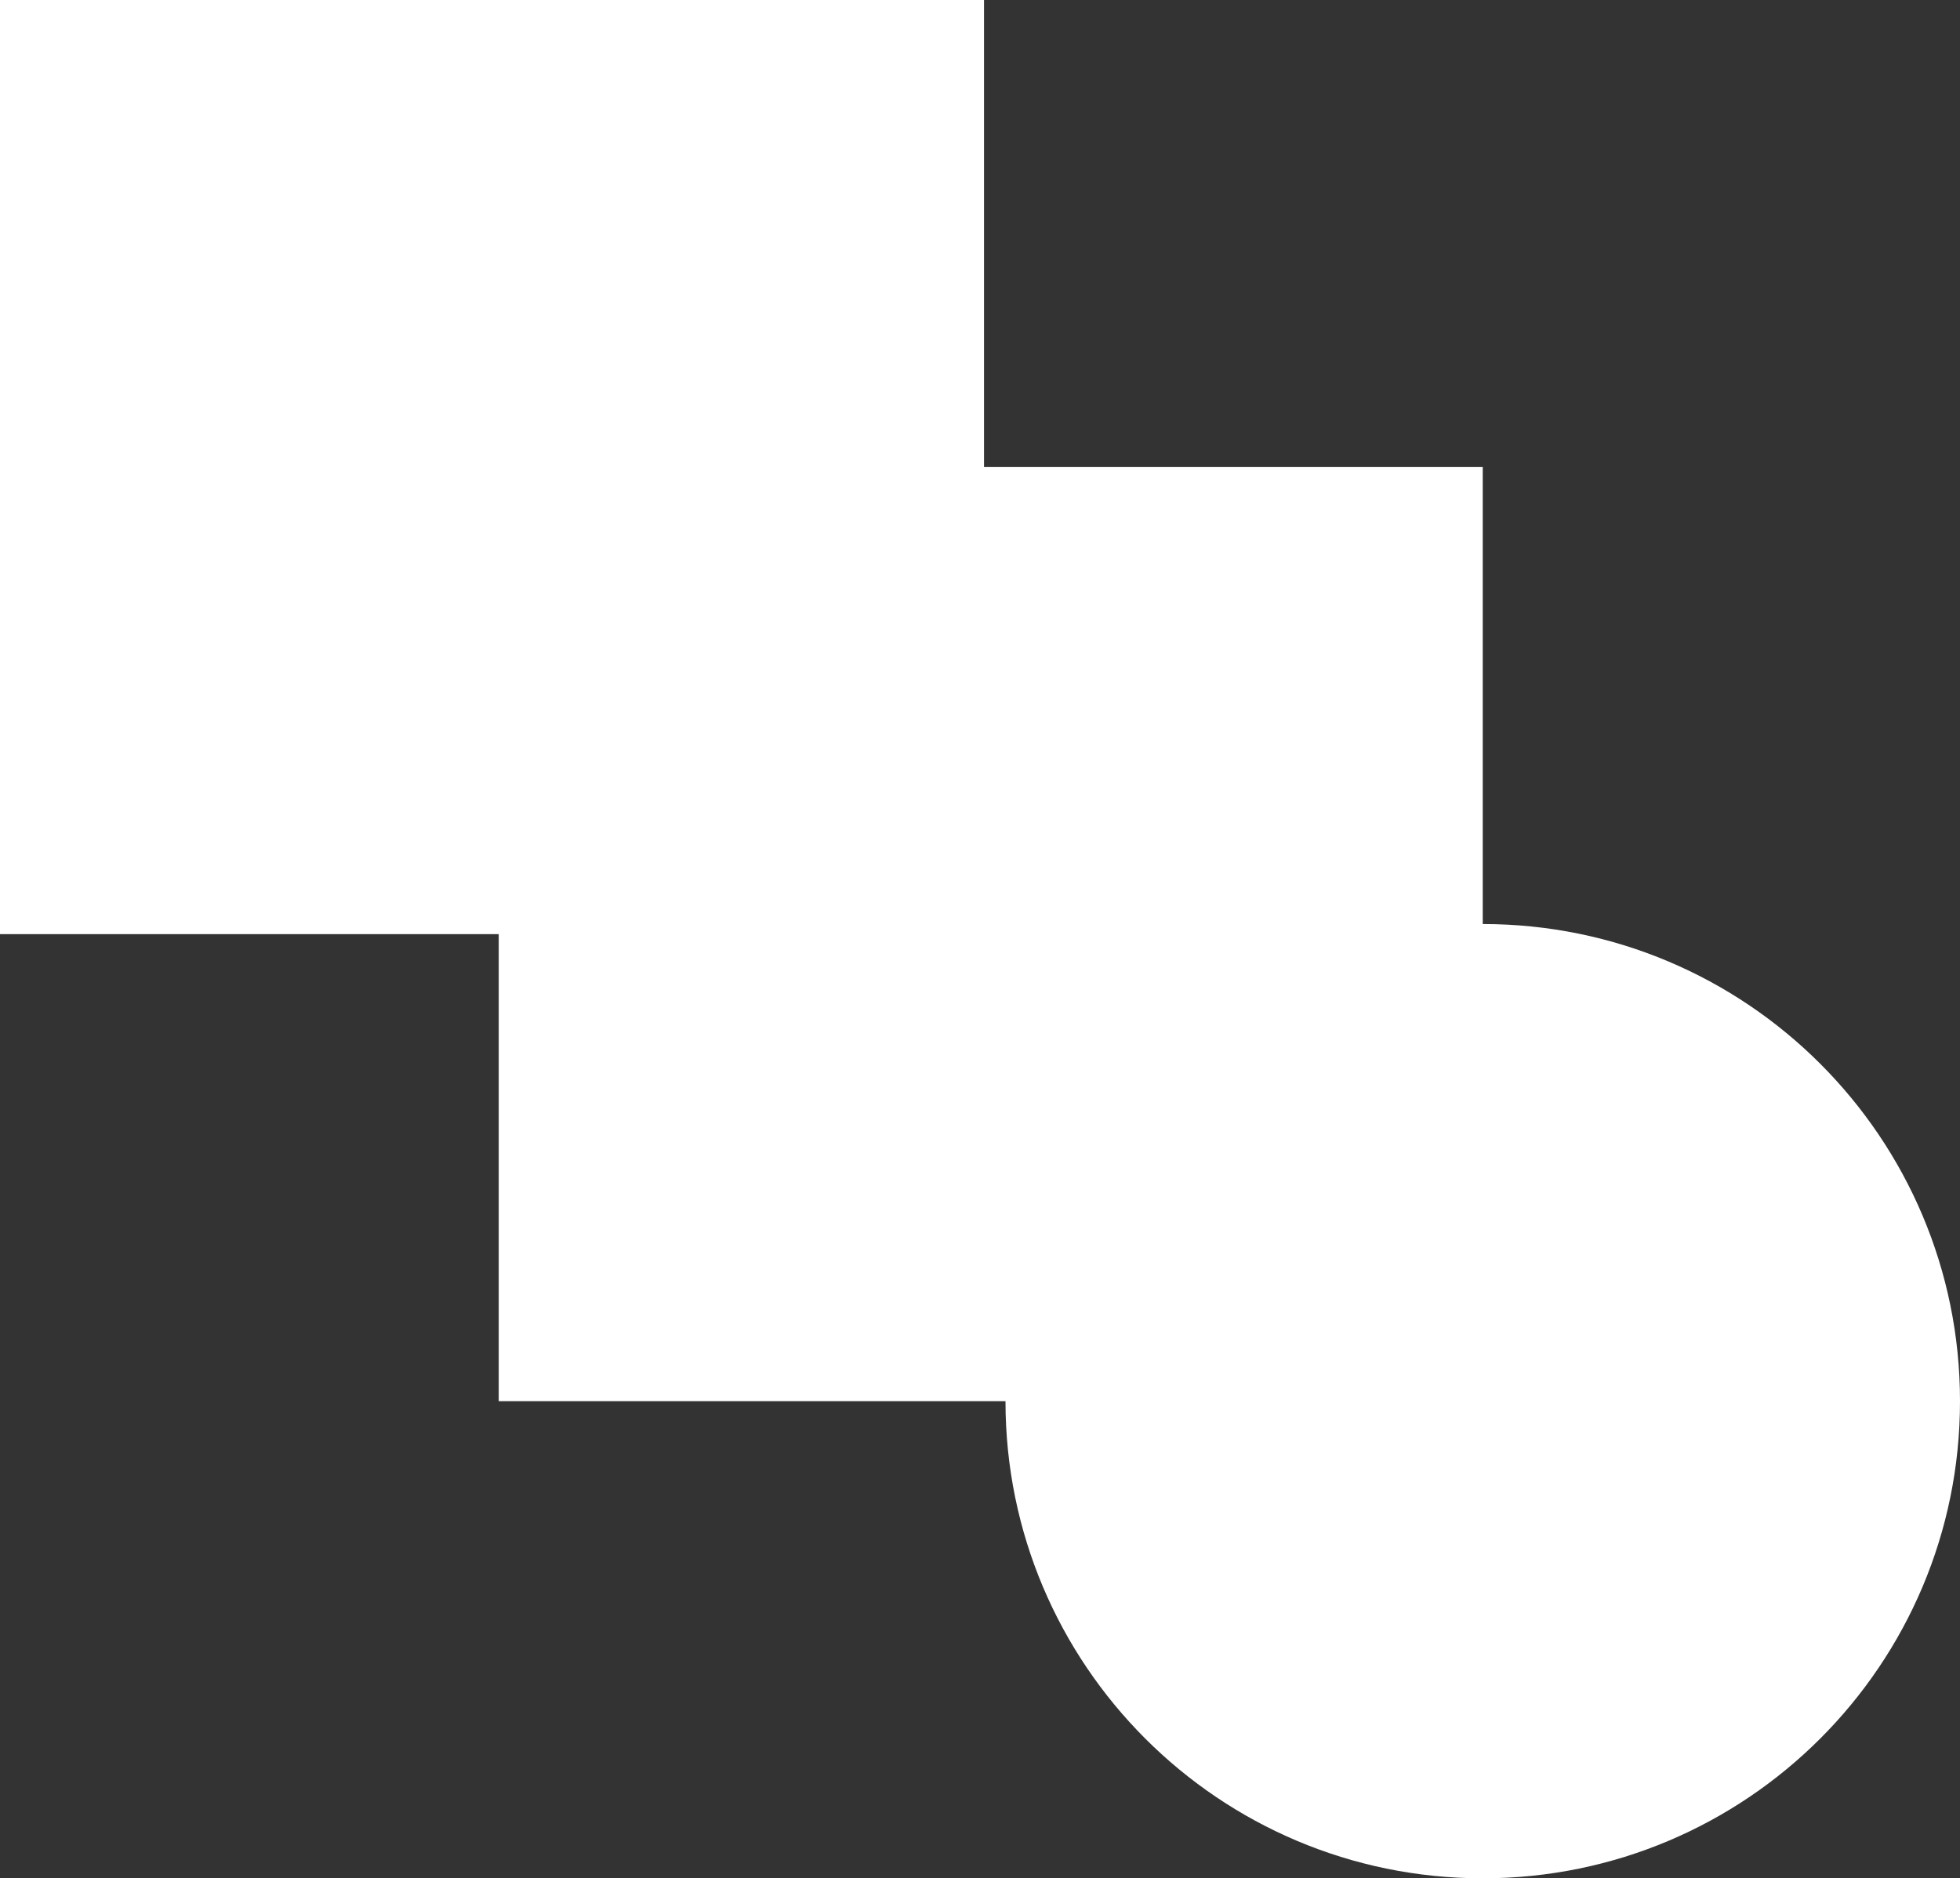 <?xml version="1.0" encoding="UTF-8"?><svg id="_레이어_2" xmlns="http://www.w3.org/2000/svg" viewBox="0 0 104.97 100.62"><rect x="0" y="0" width="104.97" height="100.62" fill="#333333" stroke="none"/><g id="_레이어_1-2"><path d="M79.41,49.5v-24.48h-26.71V0H0v50.04h26.71v25.02h27.14c0,14.12,11.44,25.56,25.56,25.56s25.56-11.44,25.56-25.56-11.44-25.56-25.56-25.56Z" style="fill:#fff; stroke-width:0px;"/></g></svg>